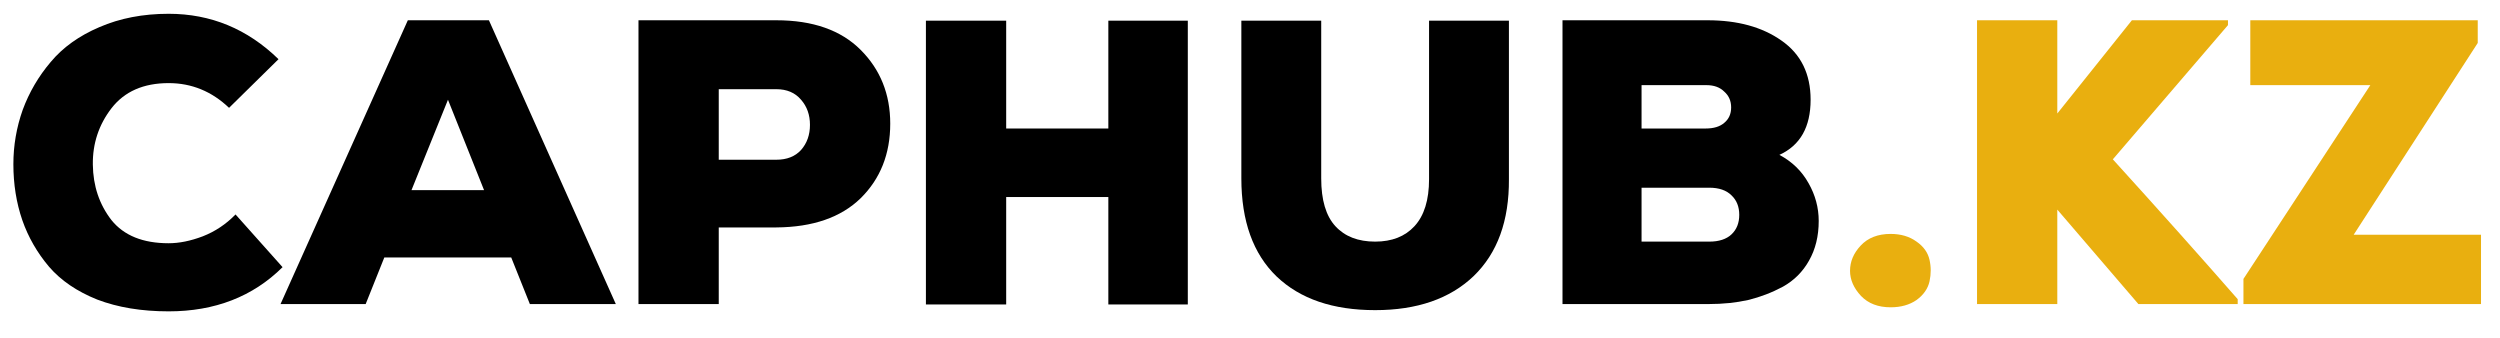 <svg width="74" height="10" viewBox="0 0 74 10" fill="none" xmlns="http://www.w3.org/2000/svg">
<path d="M6.972 6.348L8.364 7.908C7.484 8.78 6.36 9.216 4.992 9.216C4.192 9.216 3.488 9.1 2.88 8.868C2.28 8.628 1.804 8.304 1.452 7.896C1.1 7.48 0.836 7.02 0.66 6.516C0.484 6.004 0.396 5.452 0.396 4.86C0.396 4.308 0.488 3.772 0.672 3.252C0.864 2.732 1.14 2.26 1.5 1.836C1.86 1.404 2.34 1.06 2.94 0.804C3.548 0.54 4.232 0.408 4.992 0.408C6.24 0.408 7.324 0.856 8.244 1.752L6.78 3.192C6.268 2.704 5.672 2.46 4.992 2.46C4.248 2.46 3.684 2.708 3.3 3.204C2.924 3.692 2.74 4.248 2.748 4.872C2.756 5.504 2.94 6.052 3.3 6.516C3.668 6.972 4.232 7.2 4.992 7.2C5.304 7.2 5.64 7.132 6 6.996C6.368 6.852 6.692 6.636 6.972 6.348Z" fill="black"/>
<path d="M15.684 9L15.132 7.62H11.376L10.824 9H8.304L12.072 0.6H14.472L18.228 9H15.684ZM14.328 5.628L13.26 2.952L12.18 5.628H14.328Z" fill="black"/>
<path d="M21.275 2.64V4.728H22.979C23.291 4.728 23.535 4.632 23.711 4.44C23.887 4.24 23.975 3.992 23.975 3.696C23.975 3.4 23.887 3.152 23.711 2.952C23.535 2.744 23.291 2.64 22.979 2.64H21.275ZM22.979 6.732H21.275V9H18.899V0.6H22.979C24.059 0.6 24.891 0.892 25.475 1.476C26.059 2.06 26.351 2.788 26.351 3.66C26.351 4.556 26.059 5.292 25.475 5.868C24.891 6.436 24.059 6.724 22.979 6.732Z" fill="black"/>
<path d="M35.159 9.012H32.807V5.832H29.783V9.012H27.407V0.612H29.783V3.804H32.807V0.612H35.159V9.012Z" fill="black"/>
<path d="M42.3 0.612H44.664V5.304C44.672 6.536 44.324 7.492 43.62 8.172C42.916 8.844 41.944 9.18 40.704 9.18C39.456 9.18 38.484 8.848 37.788 8.184C37.092 7.512 36.744 6.544 36.744 5.28V0.612H39.108V5.28C39.108 5.92 39.248 6.392 39.528 6.696C39.808 7 40.2 7.152 40.704 7.152C41.2 7.152 41.588 7 41.868 6.696C42.156 6.384 42.3 5.92 42.3 5.304V0.612Z" fill="black"/>
<path d="M48.59 5.556V7.152H50.594C50.882 7.152 51.102 7.08 51.254 6.936C51.406 6.792 51.482 6.6 51.482 6.36C51.482 6.12 51.406 5.928 51.254 5.784C51.102 5.632 50.882 5.556 50.594 5.556H48.59ZM48.59 2.52V3.804H50.486C50.726 3.804 50.91 3.748 51.038 3.636C51.174 3.524 51.242 3.372 51.242 3.18C51.242 2.988 51.174 2.832 51.038 2.712C50.91 2.584 50.734 2.52 50.51 2.52H48.59ZM46.25 0.6H50.546C51.434 0.6 52.162 0.8 52.73 1.2C53.306 1.6 53.594 2.184 53.594 2.952C53.594 3.76 53.286 4.304 52.67 4.584C53.046 4.784 53.334 5.064 53.534 5.424C53.734 5.776 53.834 6.148 53.834 6.54C53.834 6.988 53.738 7.38 53.546 7.716C53.362 8.044 53.106 8.3 52.778 8.484C52.45 8.66 52.106 8.792 51.746 8.88C51.386 8.96 50.998 9 50.582 9H46.25V0.6Z" fill="black"/>
<path d="M55.962 9.096C55.593 9.096 55.301 8.984 55.086 8.76C54.87 8.528 54.761 8.28 54.761 8.016C54.761 7.744 54.865 7.496 55.074 7.272C55.289 7.04 55.586 6.924 55.962 6.924C56.266 6.924 56.522 7 56.73 7.152C56.938 7.296 57.066 7.476 57.114 7.692C57.161 7.9 57.161 8.112 57.114 8.328C57.066 8.544 56.938 8.728 56.73 8.88C56.522 9.024 56.266 9.096 55.962 9.096Z" fill="#E9AF0F"/>
<path d="M65.948 0.6V0.744L62.54 4.716C63.948 6.268 65.18 7.648 66.236 8.856V9H63.296L60.896 6.204V9H58.52V0.6H60.896V3.36C61.192 2.992 61.928 2.072 63.104 0.6H65.948Z" fill="#E9AF0F"/>
<path d="M66.609 2.52V0.6H73.341V1.272L69.669 6.948H73.438V9H66.406V8.256L70.162 2.52H66.609Z" fill="#E9AF0F"/>
</svg>
